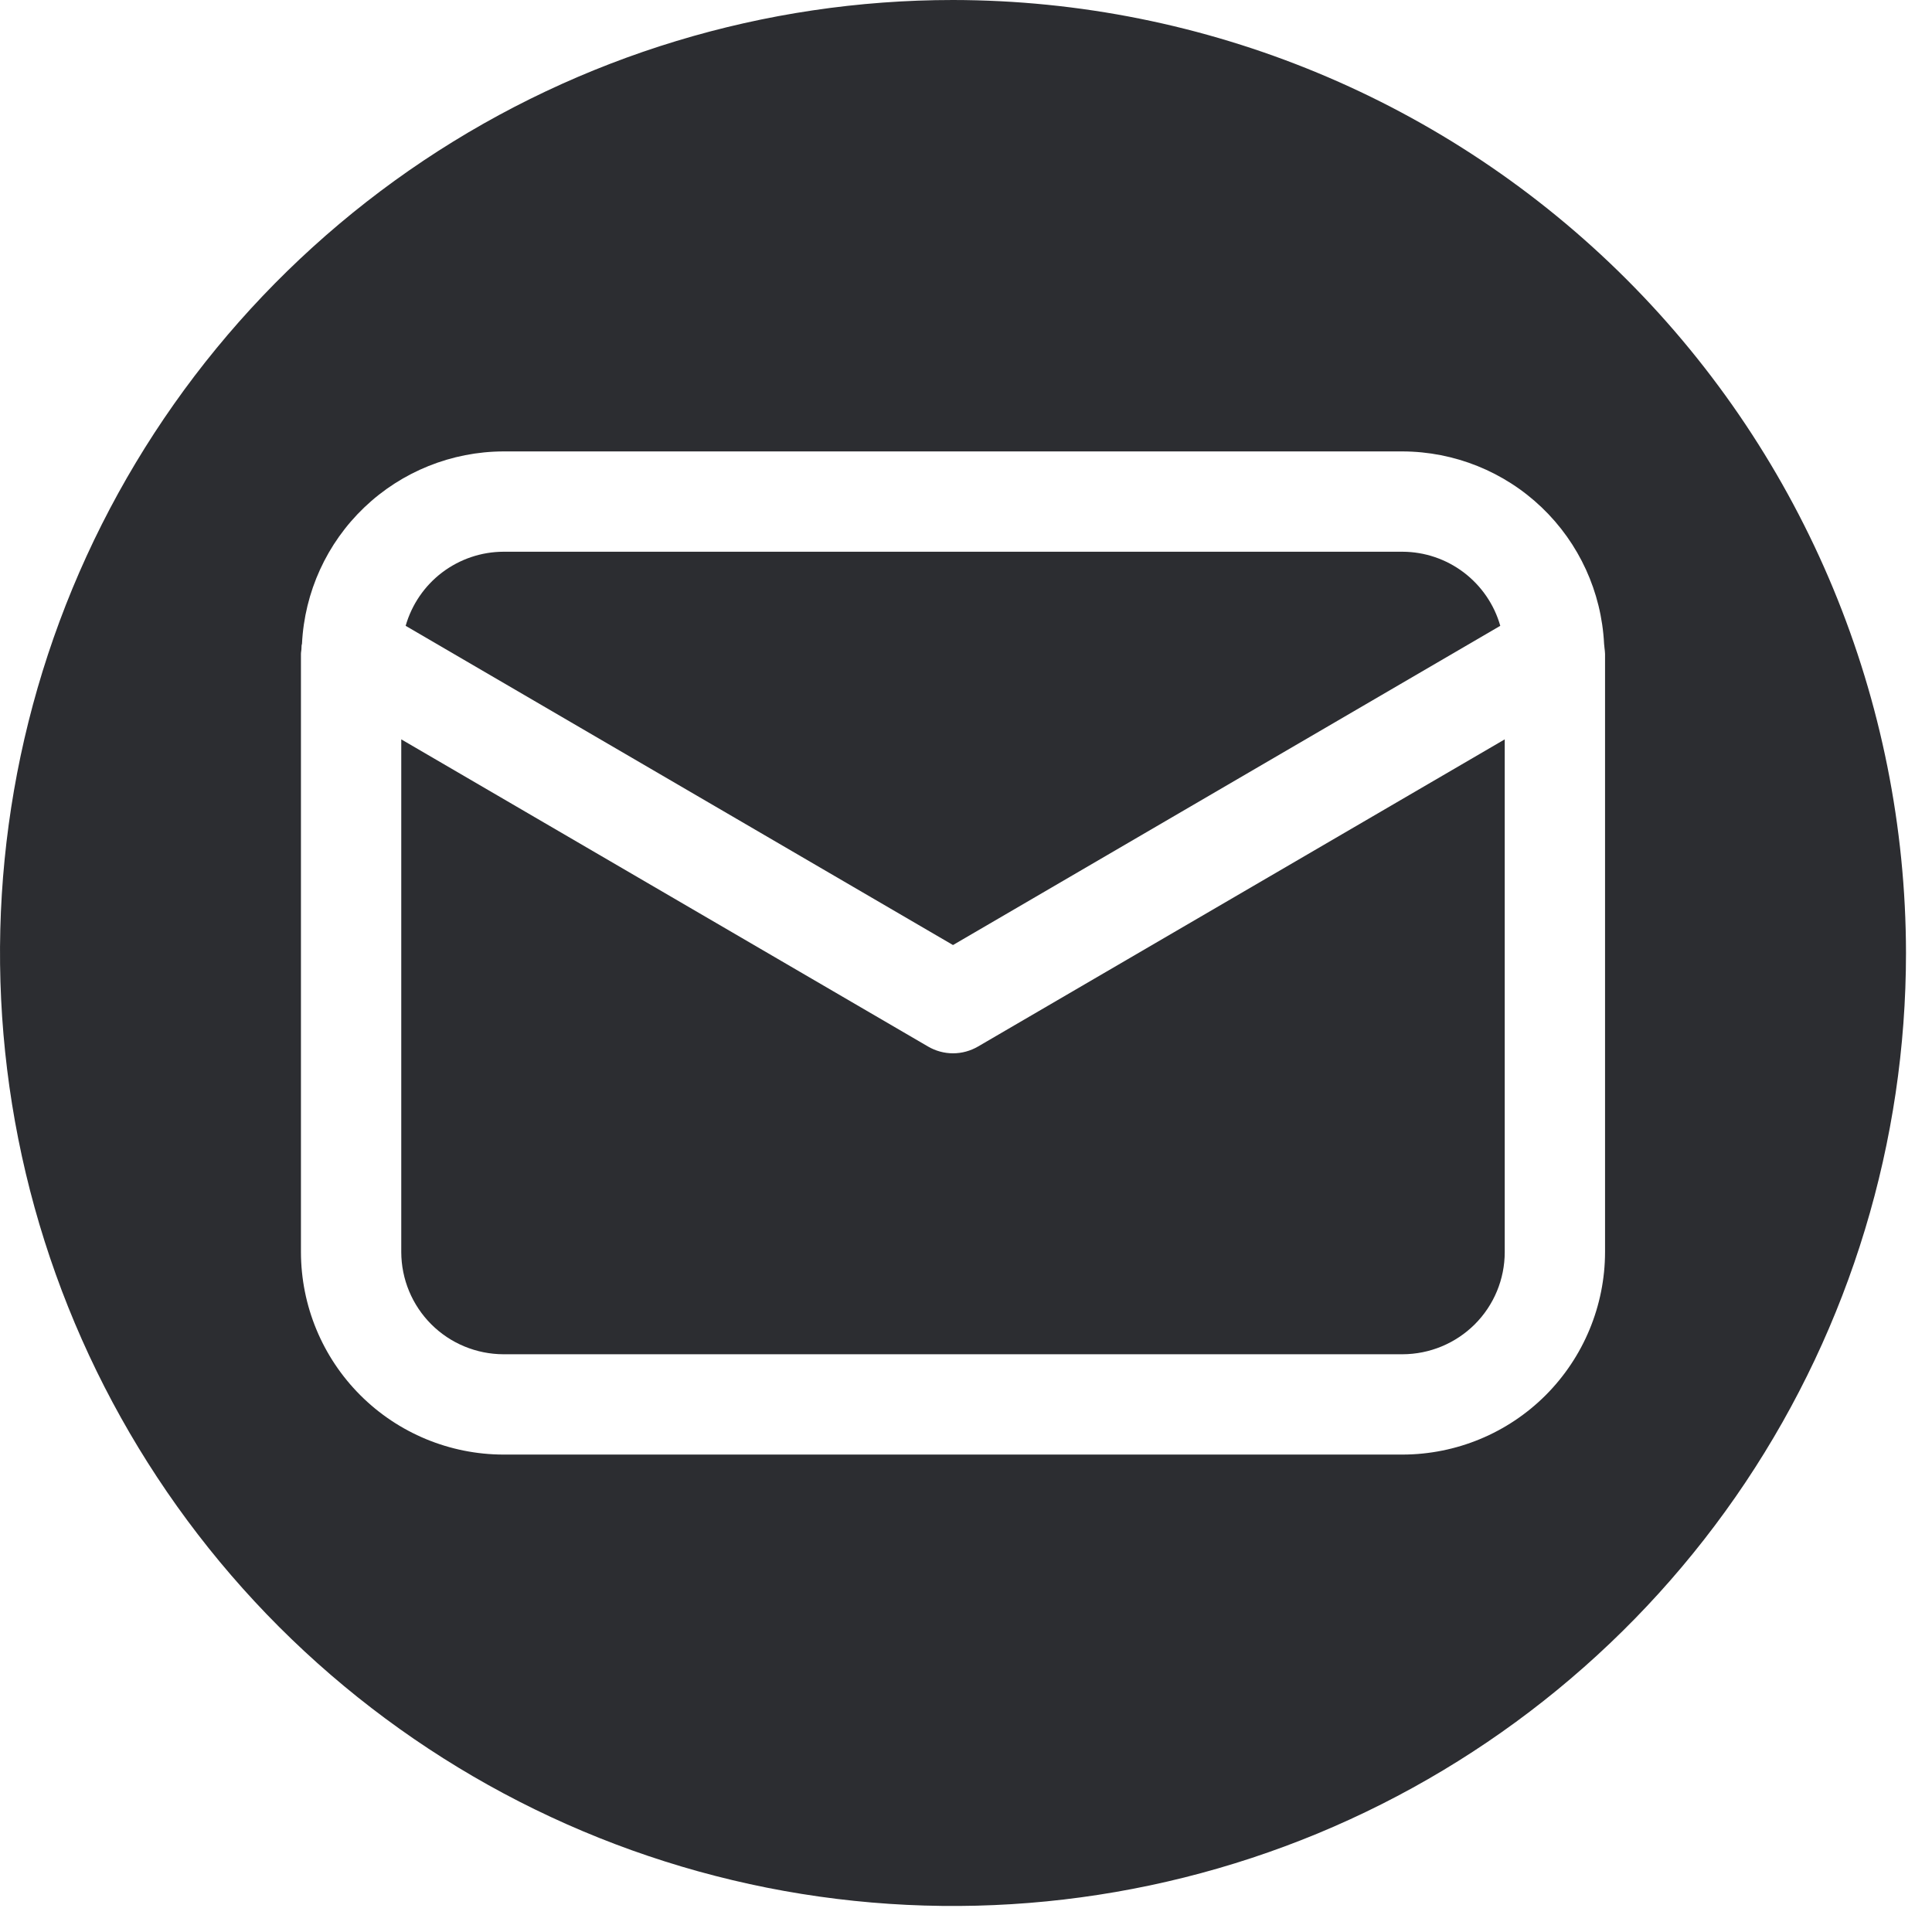 <svg width="26" height="26" viewBox="0 0 26 26" fill="none" xmlns="http://www.w3.org/2000/svg">
<path d="M12.825 14.175C12.707 14.175 12.59 14.143 12.488 14.083L5.4 9.95V16.85C5.401 17.215 5.546 17.564 5.804 17.822C6.061 18.079 6.411 18.224 6.775 18.225H18.875C19.24 18.224 19.589 18.079 19.847 17.822C20.105 17.564 20.25 17.215 20.25 16.85V9.95L13.163 14.083C13.06 14.143 12.944 14.175 12.825 14.175Z" fill="#2C2D31"/>
<path d="M20.19 8.422C20.109 8.136 19.936 7.884 19.699 7.704C19.462 7.524 19.172 7.426 18.875 7.425H6.775C6.477 7.426 6.188 7.524 5.95 7.704C5.713 7.884 5.541 8.136 5.459 8.422L12.825 12.718L20.19 8.422Z" fill="#2C2D31"/>
<path d="M12.825 0C10.289 0 7.809 0.752 5.7 2.161C3.591 3.571 1.947 5.574 0.976 7.917C0.006 10.261 -0.248 12.839 0.246 15.327C0.741 17.815 1.963 20.1 3.756 21.894C5.55 23.687 7.835 24.909 10.323 25.404C12.811 25.898 15.389 25.644 17.733 24.674C20.076 23.703 22.079 22.059 23.489 19.95C24.898 17.841 25.65 15.361 25.65 12.825C25.646 9.425 24.294 6.165 21.89 3.76C19.485 1.356 16.225 0.004 12.825 0ZM21.6 16.85C21.599 17.572 21.311 18.265 20.801 18.776C20.29 19.287 19.597 19.574 18.875 19.575H6.775C6.053 19.574 5.36 19.287 4.849 18.776C4.338 18.265 4.051 17.573 4.05 16.85V8.8C4.05 8.774 4.057 8.75 4.057 8.724C4.058 8.699 4.057 8.685 4.064 8.664C4.098 7.967 4.398 7.31 4.903 6.828C5.407 6.347 6.077 6.077 6.775 6.075H18.875C19.573 6.077 20.243 6.347 20.747 6.828C21.252 7.31 21.552 7.967 21.587 8.664C21.59 8.684 21.591 8.703 21.593 8.724C21.595 8.744 21.6 8.775 21.6 8.8V16.85Z" fill="#2C2D31"/>
</svg>
